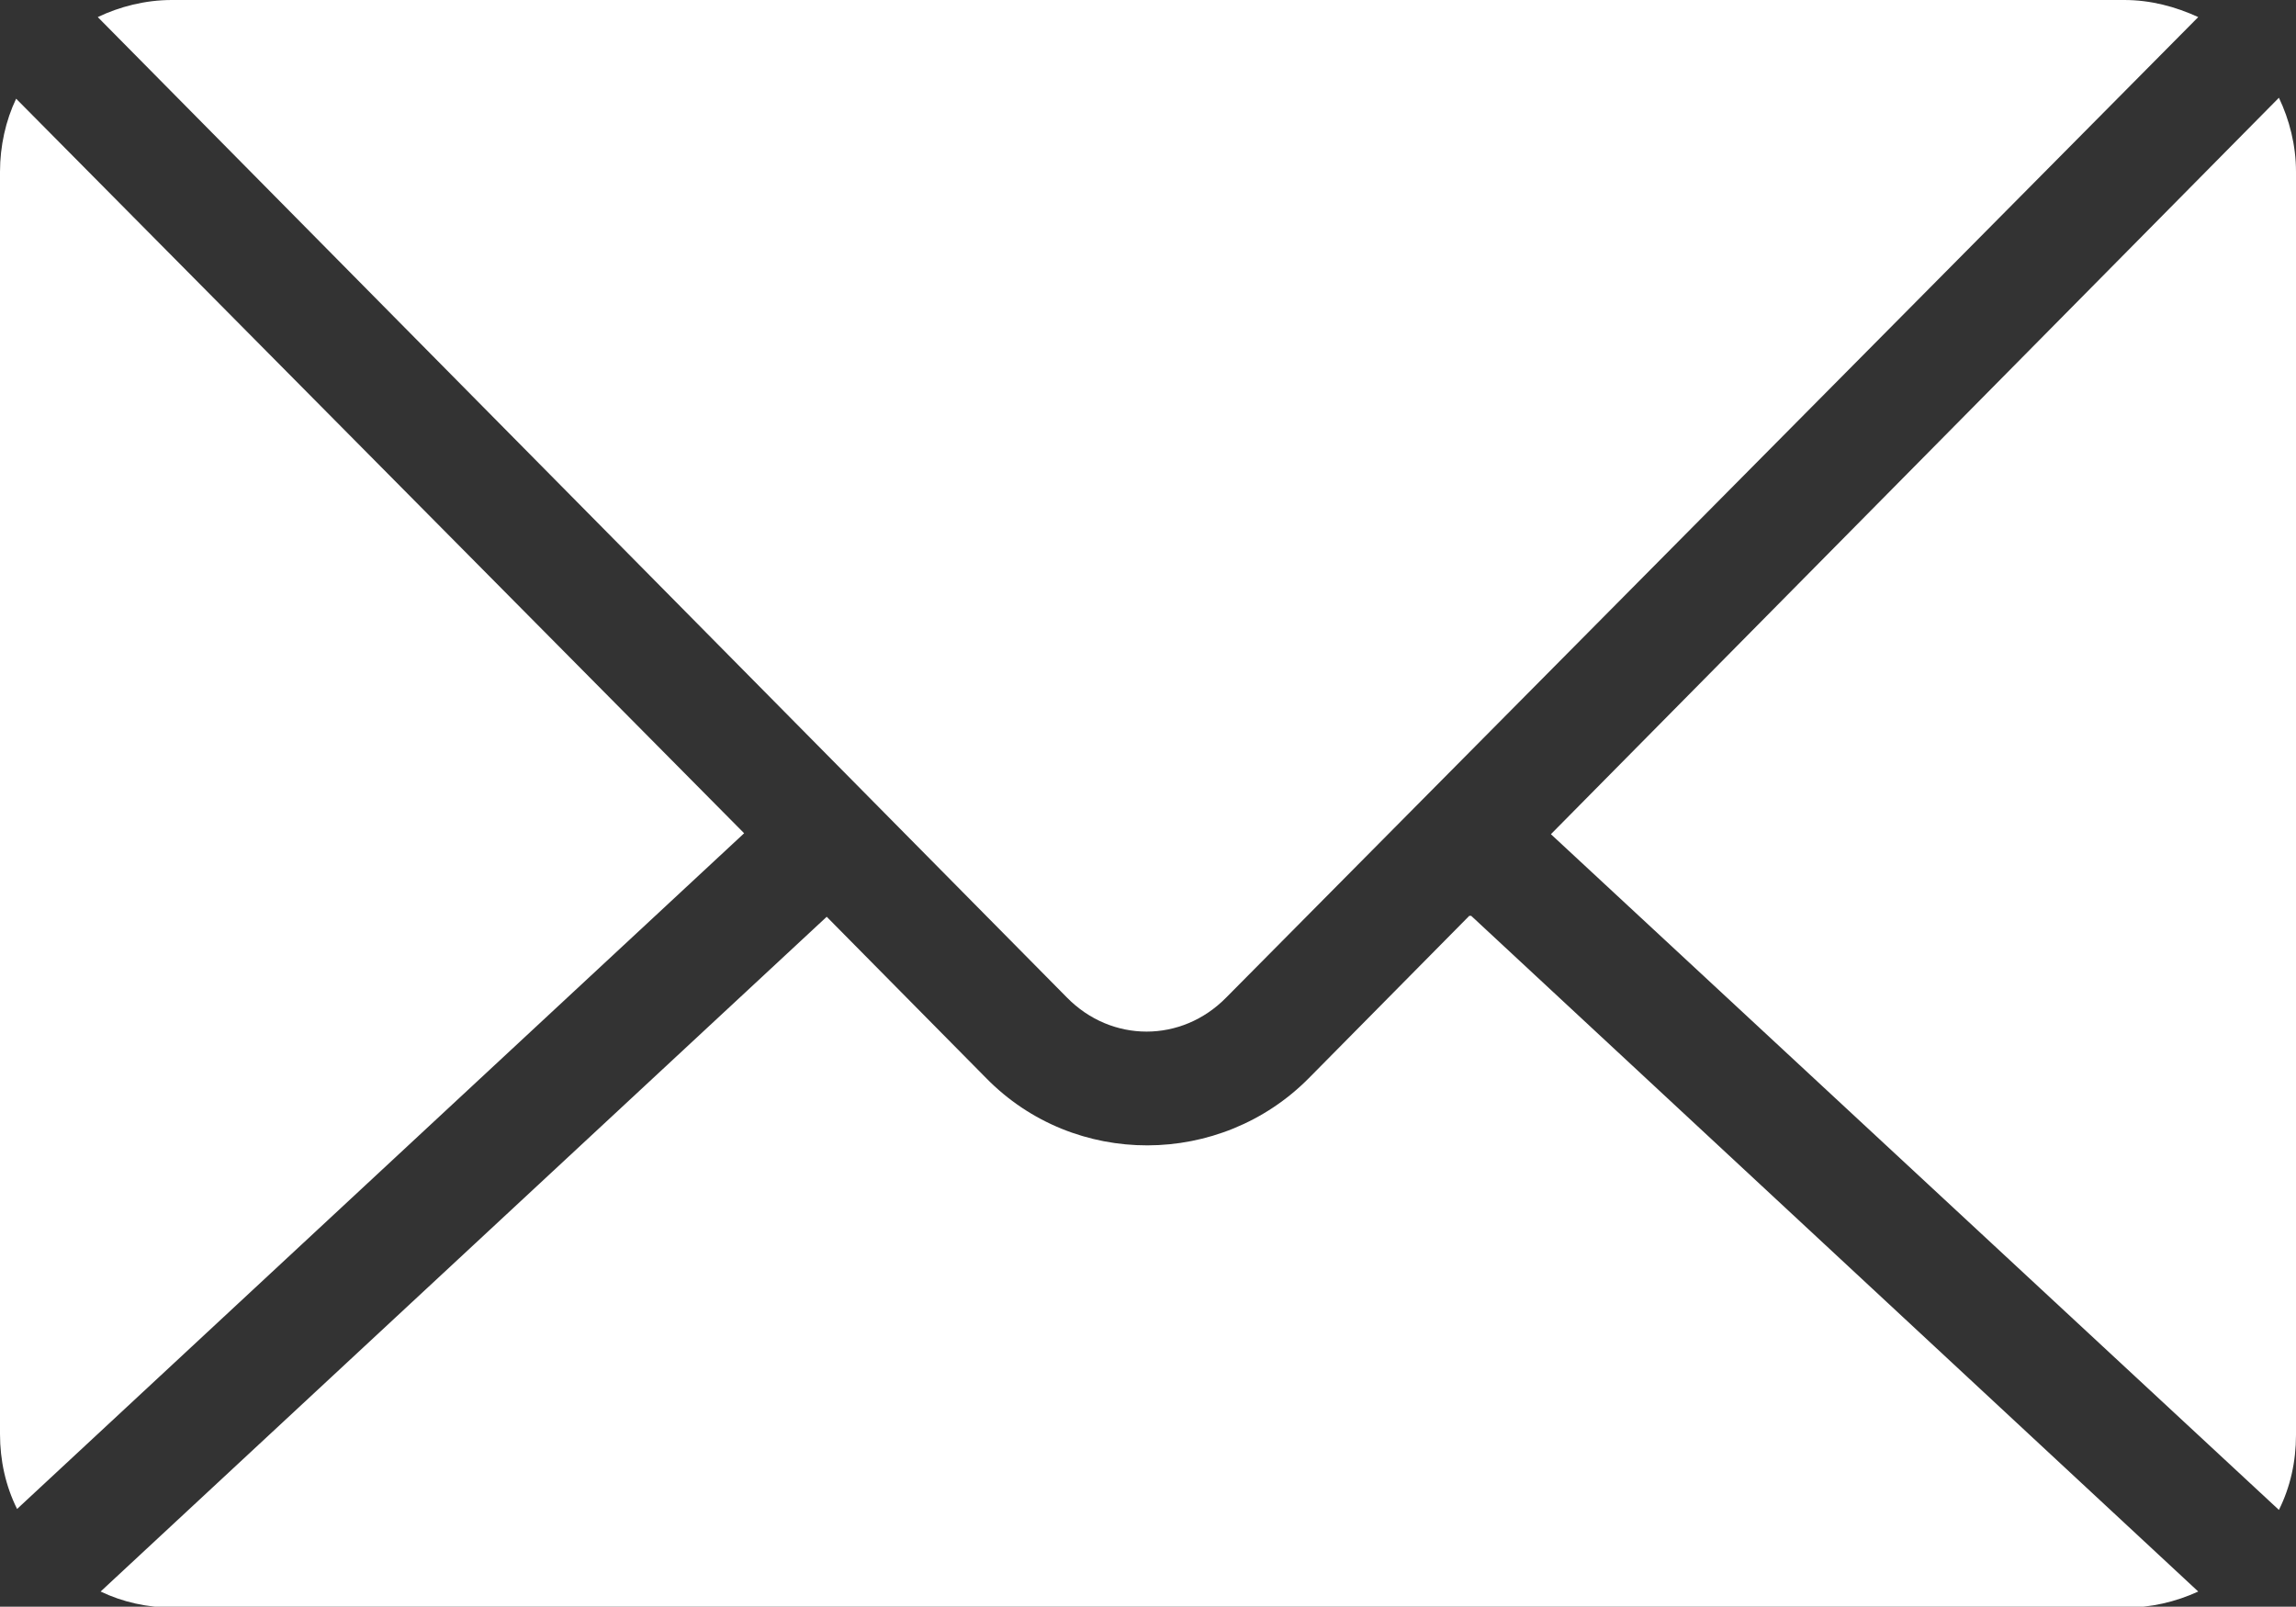 <?xml version="1.0" encoding="UTF-8"?>
<svg id="Ebene_2" data-name="Ebene 2" xmlns="http://www.w3.org/2000/svg" viewBox="0 0 24.19 16.93">
  <rect x="0" y="0" width="24.19" height="16.93" fill="#333333" stroke="none"/>
  <defs>
    <style>
      .cls-1 {
        fill: #fff;
      }
    </style>
  </defs>
  <g id="artwork">
    <path class="cls-1" d="M1.81,0c-.28,0-.55.07-.78.18l10.21,10.33c.47.48,1.21.48,1.68,0L23.16.18c-.24-.11-.5-.18-.78-.18H1.81ZM24.01,1.03l-7.67,7.76,7.67,7.12c.12-.24.18-.51.18-.79V1.81c0-.28-.07-.55-.18-.78h0ZM.17,1.04c-.11.23-.17.5-.17.77v13.3c0,.28.06.55.18.79l7.66-7.12L.17,1.04ZM15.48,9.65l-1.69,1.71c-.93.94-2.47.95-3.4,0l-1.68-1.7-7.65,7.11c.23.11.49.17.77.17h20.56c.27,0,.53-.06.77-.17l-7.66-7.12h0Z"/>
  </g>
</svg>